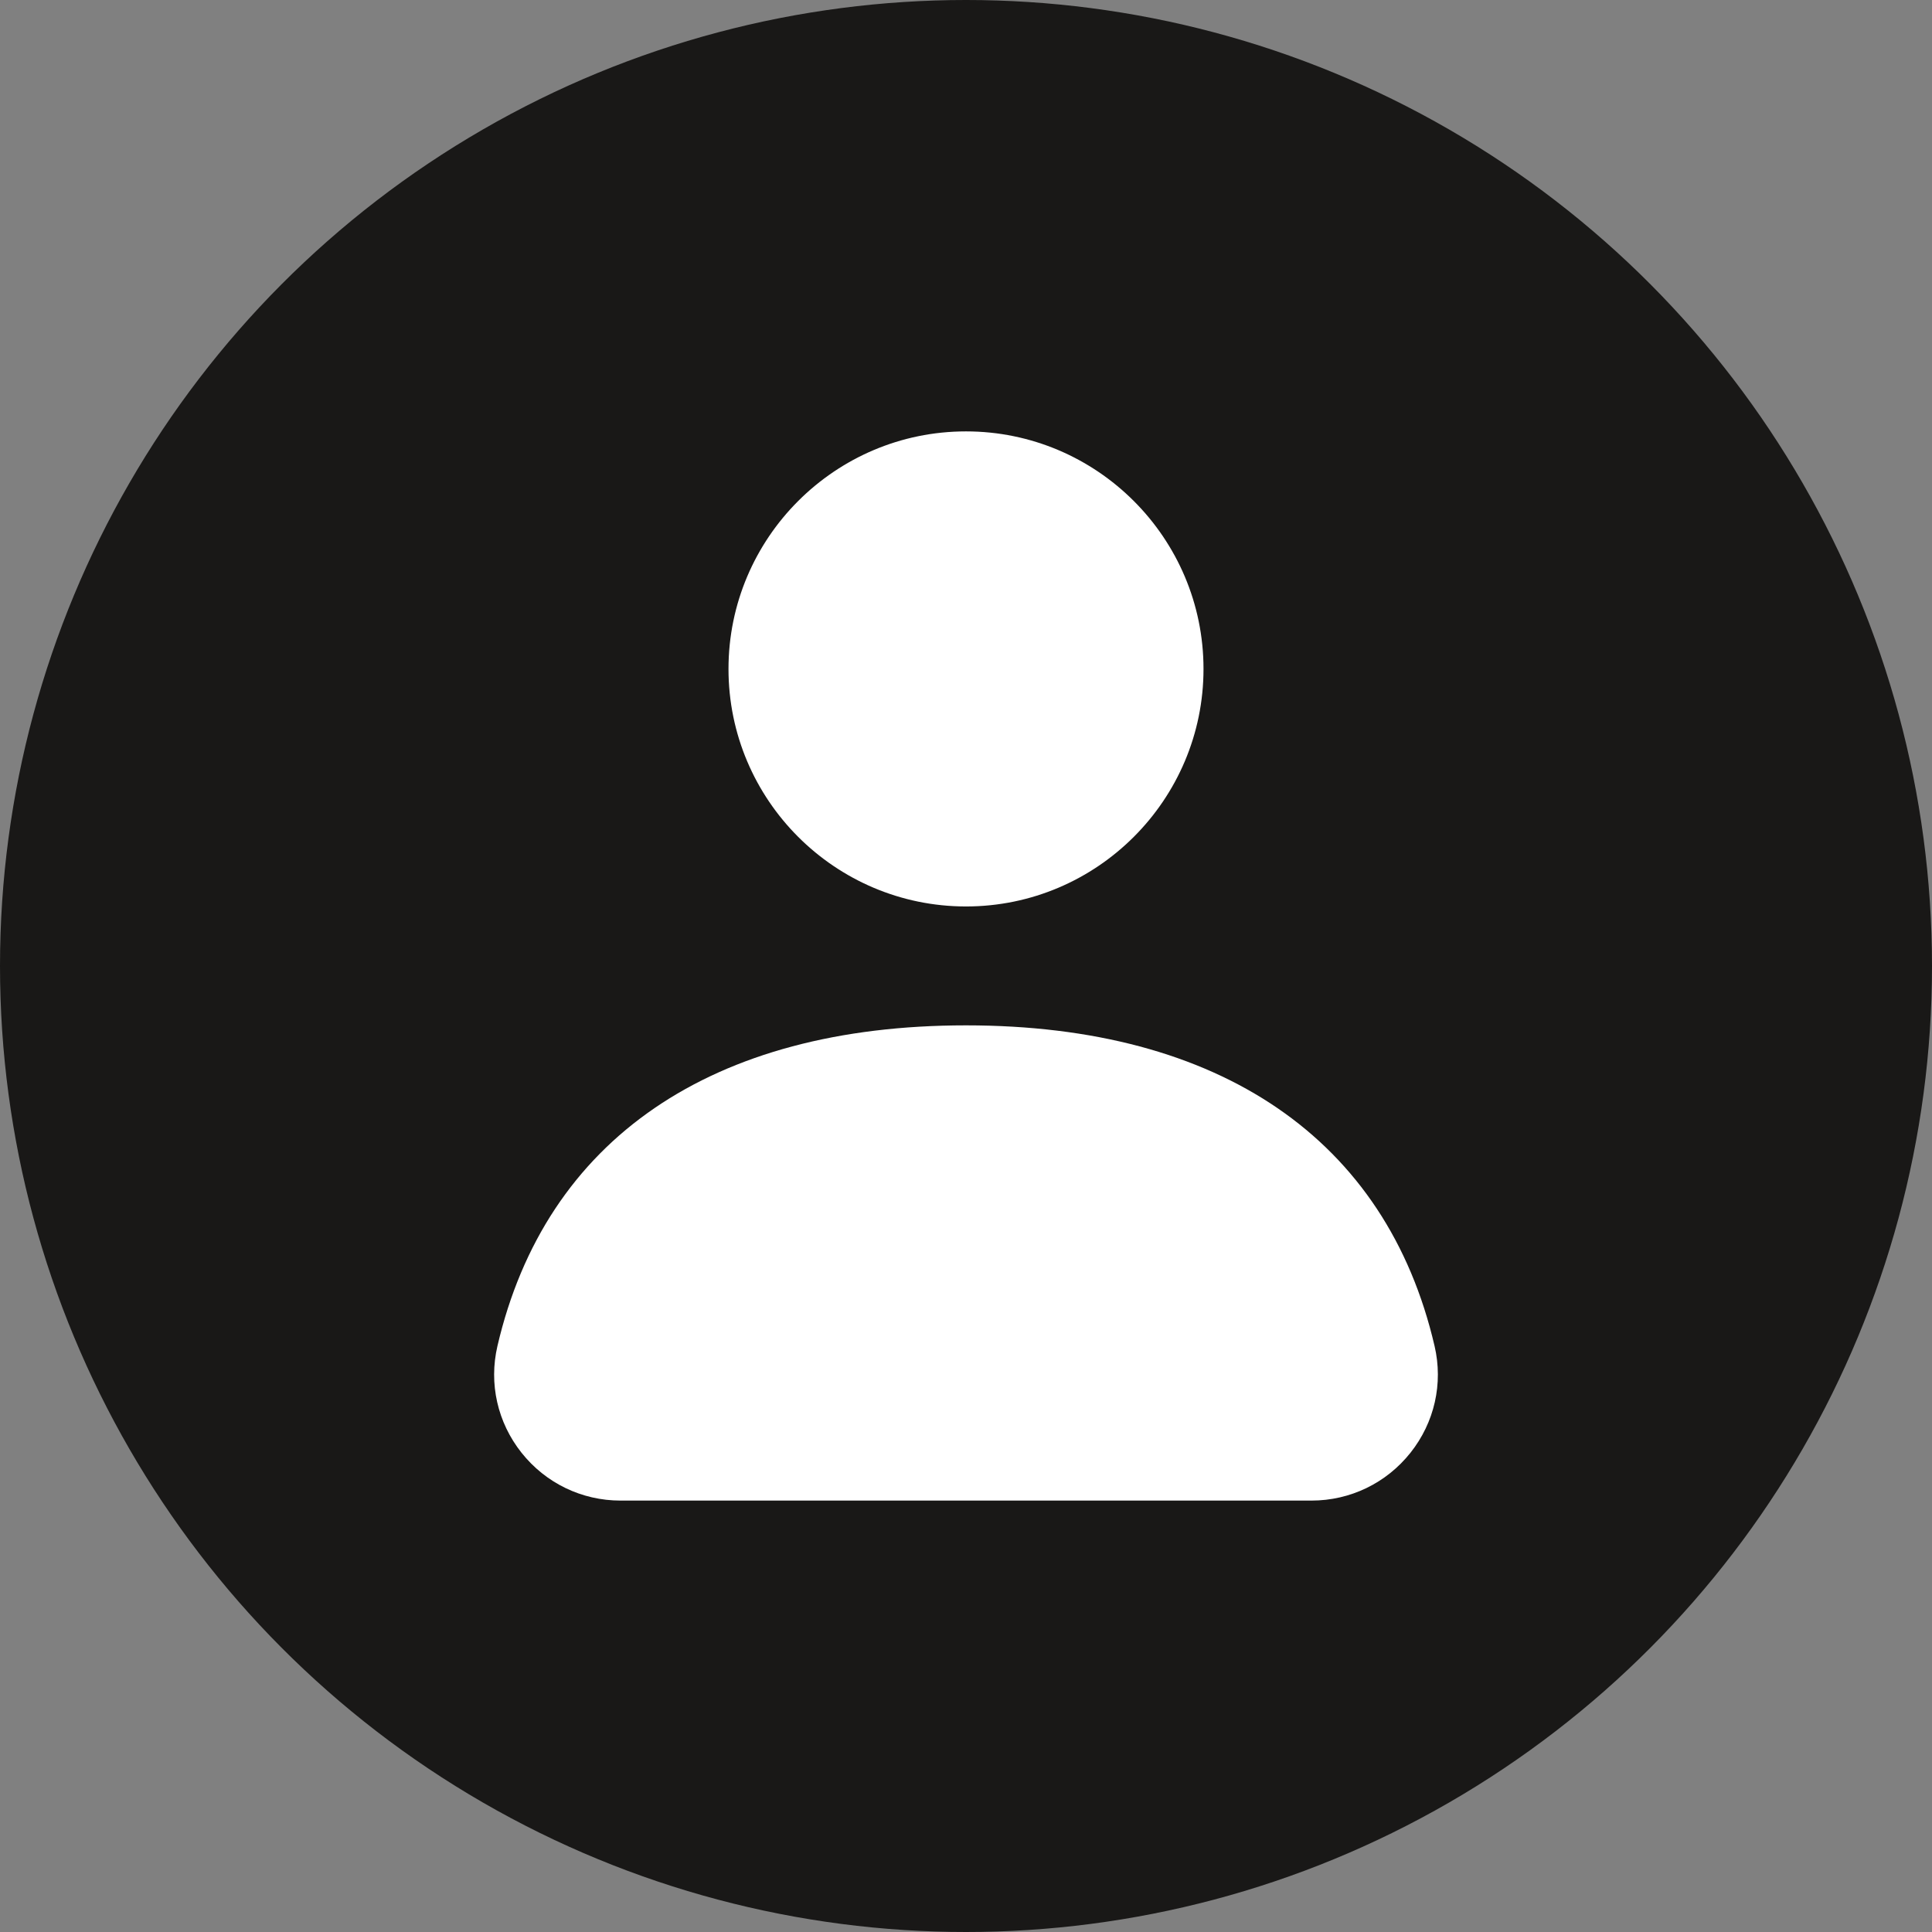 <?xml version="1.0" encoding="UTF-8"?><svg id="Layer_2" xmlns="http://www.w3.org/2000/svg" viewBox="0 0 734.3 734.3"><rect x="0" y="0" width="734.3" height="734.3" fill="#808080" stroke="none"/><defs><style>.cls-1{fill:#191817;}.cls-2{fill:#fff;}</style></defs><g id="Layer_1-2"><g id="user"><circle id="circle" class="cls-1" cx="367.15" cy="367.15" r="367.15"/><path class="cls-2" d="M545.24,511.59c-18.28-78.6-81.53-121.88-178.09-121.88s-159.81,43.28-178.09,121.88c-3.32,14.27.02,29.05,9.16,40.56,9.17,11.54,22.89,18.18,37.62,18.18h262.62c14.73,0,28.45-6.64,37.62-18.18,9.14-11.51,12.48-26.29,9.16-40.56Z"/><path class="cls-2" d="M367.15,344.52c49.78,0,90.27-40.51,90.27-90.27s-40.49-90.29-90.27-90.29-90.27,40.51-90.27,90.29,40.49,90.27,90.27,90.27Z"/></g></g></svg>